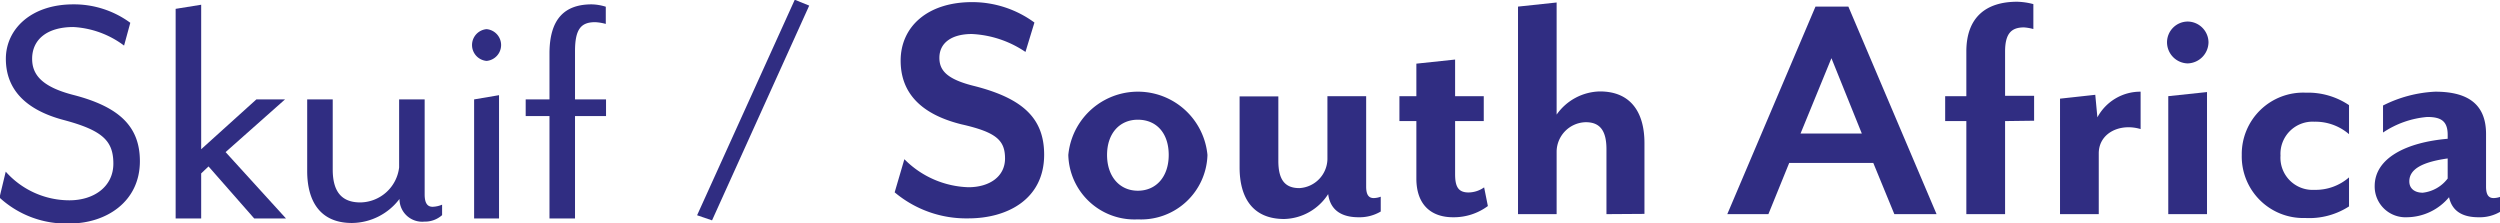 <svg xmlns="http://www.w3.org/2000/svg" viewBox="0 0 200.69 17.9"><title>south africa</title><g id="Layer_2" data-name="Layer 2"><g id="Layer_1-2" data-name="Layer 1"><path d="M58.2,22.71,57,22.3,64.84,5,66,5.47Z" transform="translate(-1.04 -5.02)" fill="#302d82"/><path d="M78.78,22.55a8.93,8.93,0,0,1-5.92-2.09l.78-2.66a7.55,7.55,0,0,0,5.14,2.25c1.67,0,2.94-.84,2.94-2.31S81,15.63,78.22,15c-3.5-.87-4.88-2.73-4.88-5.11,0-2.73,2.16-4.7,5.74-4.7a8.44,8.44,0,0,1,5,1.64l-.72,2.36a8.37,8.37,0,0,0-4.3-1.44c-1.64,0-2.61.72-2.61,1.91,0,1,.58,1.73,2.86,2.28,3.88,1,5.55,2.61,5.55,5.5C84.86,21,81.92,22.55,78.78,22.55Z" transform="translate(-1.04 -5.02)" fill="#302d82"/><path d="M92.38,22.63a5.31,5.31,0,0,1-5.58-5.17,5.61,5.61,0,0,1,11.17,0A5.33,5.33,0,0,1,92.38,22.63Zm0-8c-1.47,0-2.47,1.11-2.47,2.83s1,2.87,2.47,2.87,2.48-1.12,2.48-2.87S93.88,14.63,92.38,14.63Z" transform="translate(-1.04 -5.02)" fill="#302d82"/><path d="M110.1,22.46c-1.44,0-2.28-.63-2.44-1.86a4.31,4.31,0,0,1-3.53,2c-2.56,0-3.58-1.75-3.58-4.14v-5.7h3.11v5.17c0,1.55.55,2.19,1.69,2.19a2.38,2.38,0,0,0,2.25-2.3V12.74h3.11V20c0,.72.25.92.61.92a1.68,1.68,0,0,0,.56-.11V22A3.34,3.34,0,0,1,110.1,22.46Z" transform="translate(-1.04 -5.02)" fill="#302d82"/><path d="M117.68,22.46c-1.75,0-2.94-1-2.94-3.11V14.74h-1.36v-2h1.36V10.13l3.11-.33v2.94h2.3v2h-2.3V19c0,1,.25,1.47,1.08,1.47a2.2,2.2,0,0,0,1.25-.41l.3,1.5A4.59,4.59,0,0,1,117.68,22.46Z" transform="translate(-1.04 -5.02)" fill="#302d82"/><path d="M130,22.21V17c0-1.53-.55-2.17-1.66-2.17A2.39,2.39,0,0,0,126,17.16v5.05H122.9V5.55L126,5.22v9a4.35,4.35,0,0,1,3.47-1.86c2.56,0,3.58,1.78,3.58,4.14v5.69Z" transform="translate(-1.04 -5.02)" fill="#302d82"/><path d="M153.11,22.21l-1.69-4.11h-6.75L143,22.21H139.7l7.08-16.66h2.64l7.08,16.66ZM148.06,9.69l-2.48,6.05h4.92Z" transform="translate(-1.04 -5.02)" fill="#302d82"/><path d="M162,14.74v7.47h-3.11V14.74h-1.7v-2h1.7V9.16c0-2.78,1.61-4,4.08-4a5.52,5.52,0,0,1,1.3.19v2a3.87,3.87,0,0,0-.75-.13c-1,0-1.52.47-1.52,1.94v3.55h2.33v2Z" transform="translate(-1.04 -5.02)" fill="#302d82"/><path d="M169.52,17.33v4.88h-3.11V12.94l2.83-.31.17,1.81a3.91,3.91,0,0,1,3.47-2.06v3C171.19,14.88,169.52,15.72,169.52,17.33Z" transform="translate(-1.04 -5.02)" fill="#302d82"/><path d="M176.65,10.11A1.7,1.7,0,0,1,175,8.41a1.67,1.67,0,0,1,1.66-1.66,1.69,1.69,0,0,1,1.67,1.66A1.72,1.72,0,0,1,176.65,10.11Zm-1.55,12.1V12.74l3.11-.33v9.8Z" transform="translate(-1.04 -5.02)" fill="#302d82"/><path d="M186.1,22.52A4.94,4.94,0,0,1,181,17.46a4.93,4.93,0,0,1,5.14-5,5.88,5.88,0,0,1,3.47,1v2.33a4.14,4.14,0,0,0-2.78-1,2.58,2.58,0,0,0-2.72,2.72,2.58,2.58,0,0,0,2.72,2.75,4.08,4.08,0,0,0,2.78-1v2.33A5.88,5.88,0,0,1,186.1,22.52Z" transform="translate(-1.04 -5.02)" fill="#302d82"/><path d="M200,22.46c-1.39,0-2.14-.58-2.36-1.61a4.46,4.46,0,0,1-3.39,1.61,2.47,2.47,0,0,1-2.58-2.5c0-2.27,2.58-3.52,5.86-3.8v-.31c0-1.11-.53-1.44-1.64-1.44a7.47,7.47,0,0,0-3.55,1.25V13.49a10.32,10.32,0,0,1,4.19-1.11c2.28,0,4.08.75,4.08,3.39V20c0,.72.25.92.61.92a1.63,1.63,0,0,0,.56-.11V22A3.23,3.23,0,0,1,200,22.46Zm-2.47-4.72c-2,.28-3.08.84-3.08,1.84,0,.61.47.91,1.08.91a2.91,2.91,0,0,0,2-1.14Z" transform="translate(-1.04 -5.02)" fill="#302d82"/><path d="M1,20.88l.5-2.08a6.84,6.84,0,0,0,5.11,2.3c2,0,3.53-1.12,3.53-2.94s-.84-2.67-4-3.51S1.51,12.1,1.51,9.74s2-4.37,5.42-4.37A7.63,7.63,0,0,1,11.5,6.85L11,8.68A7.44,7.44,0,0,0,6.93,7.19c-2.11,0-3.31,1-3.31,2.55C3.62,11,4.38,12,7,12.66c3.62.95,5.27,2.52,5.27,5.3,0,3.28-2.74,5-5.63,5A7.89,7.89,0,0,1,1,20.88Z" transform="translate(-1.04 -5.02)" fill="#302d82"/><path d="M21.45,22.56l-3.67-4.18-.59.56v3.62H15.14V5.73l2.05-.33V17l4.43-4h2.3l-4.77,4.23L24,22.56Z" transform="translate(-1.04 -5.02)" fill="#302d82"/><path d="M35.11,22.81a1.82,1.82,0,0,1-2-1.82,4.84,4.84,0,0,1-3.82,1.93c-2.58,0-3.59-1.79-3.59-4.17V13h2.05v5.63c0,1.83.76,2.64,2.22,2.64a3.18,3.18,0,0,0,3.11-2.81V13h2.05v7.62c0,.71.22,1,.64,1a2.13,2.13,0,0,0,.76-.17v.84A2.06,2.06,0,0,1,35.11,22.81Z" transform="translate(-1.04 -5.02)" fill="#302d82"/><path d="M40.1,9.91a1.28,1.28,0,0,1,0-2.55,1.28,1.28,0,0,1,0,2.55Zm-1,12.65V13l2-.34v9.9Z" transform="translate(-1.04 -5.02)" fill="#302d82"/><path d="M47.2,14.34v8.22H45.15V14.34H43.24V13h1.91V9.32c0-2.8,1.23-3.95,3.39-3.95a4.07,4.07,0,0,1,1.13.19V6.94a3.87,3.87,0,0,0-.85-.14c-1.12,0-1.62.53-1.62,2.33V13h2.49v1.34Z" transform="translate(-1.04 -5.02)" fill="#302d82"/></g></g></svg>